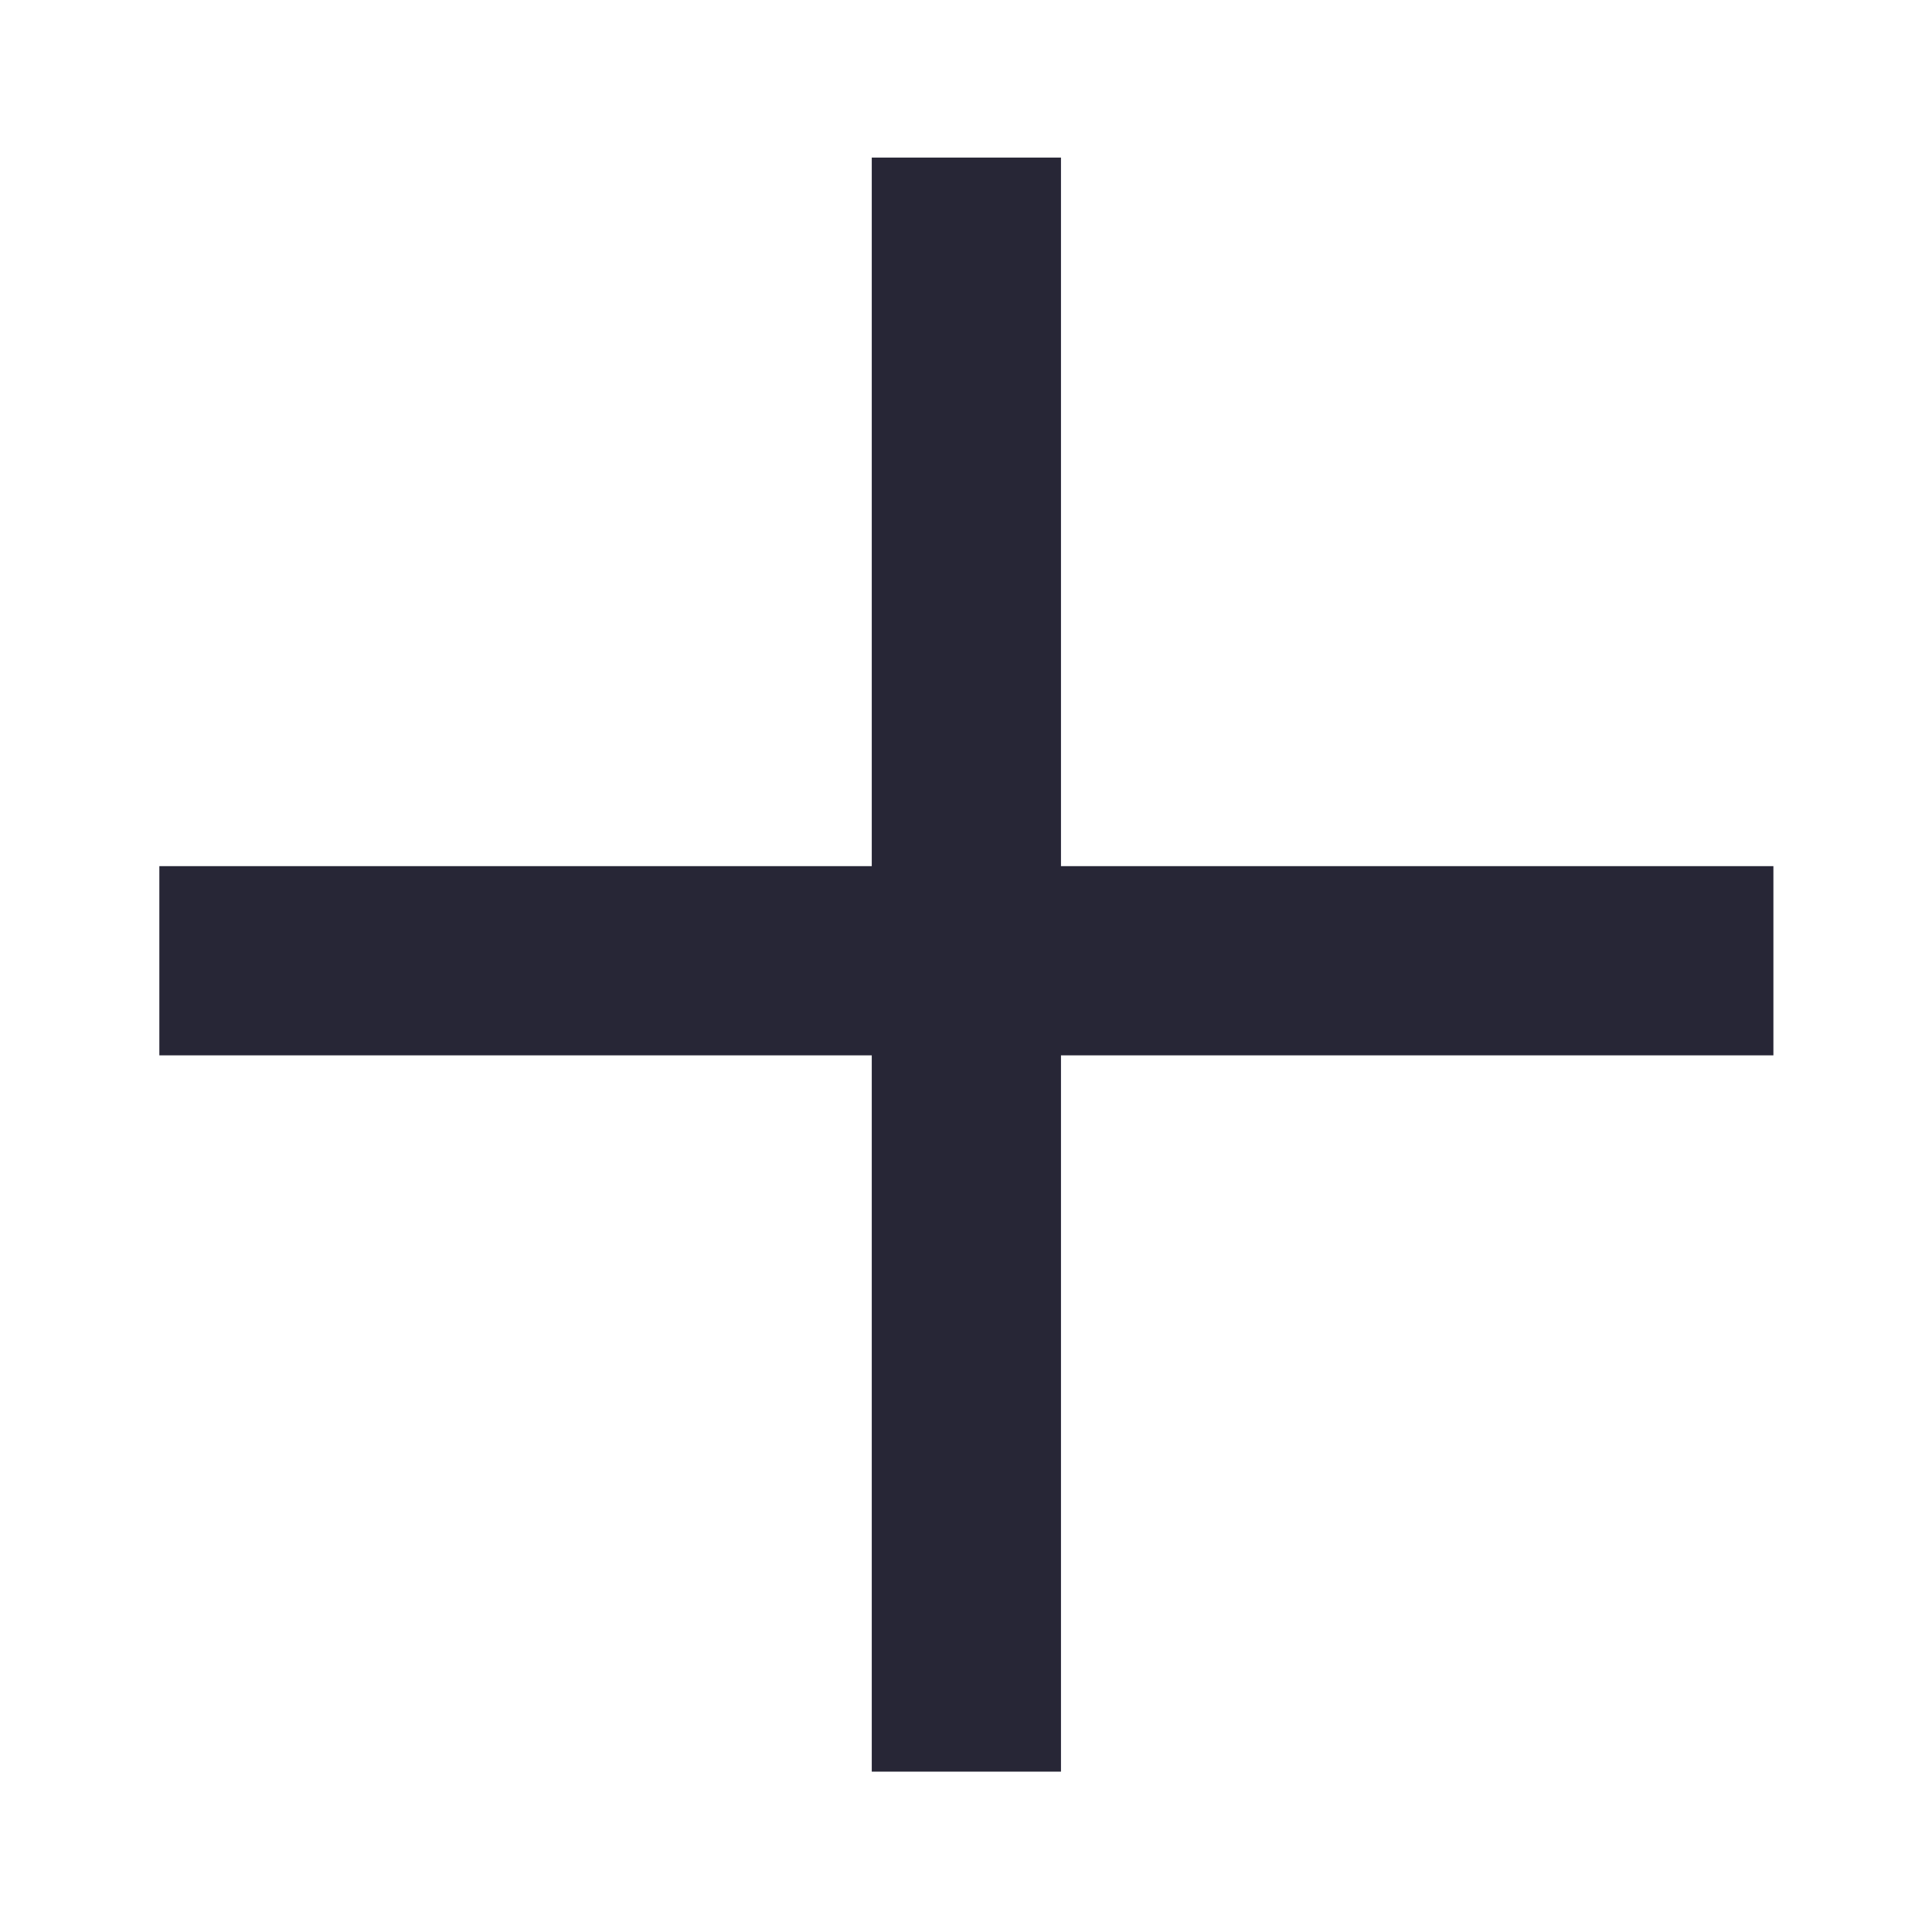 <?xml version="1.0" standalone="no"?><!DOCTYPE svg PUBLIC "-//W3C//DTD SVG 1.1//EN" "http://www.w3.org/Graphics/SVG/1.1/DTD/svg11.dtd"><svg t="1696992396712" class="icon" viewBox="0 0 1024 1024" version="1.1" xmlns="http://www.w3.org/2000/svg" p-id="12473" width="128" height="128" xmlns:xlink="http://www.w3.org/1999/xlink"><path d="M939.939 459.073 562.34 459.073 562.34 83.519 462.055 83.519 462.055 459.073 84.456 459.073 84.456 559.357 462.055 559.357 462.055 939.003 562.34 939.003 562.34 559.357 939.939 559.357Z" fill="#272636" p-id="12474"></path></svg>